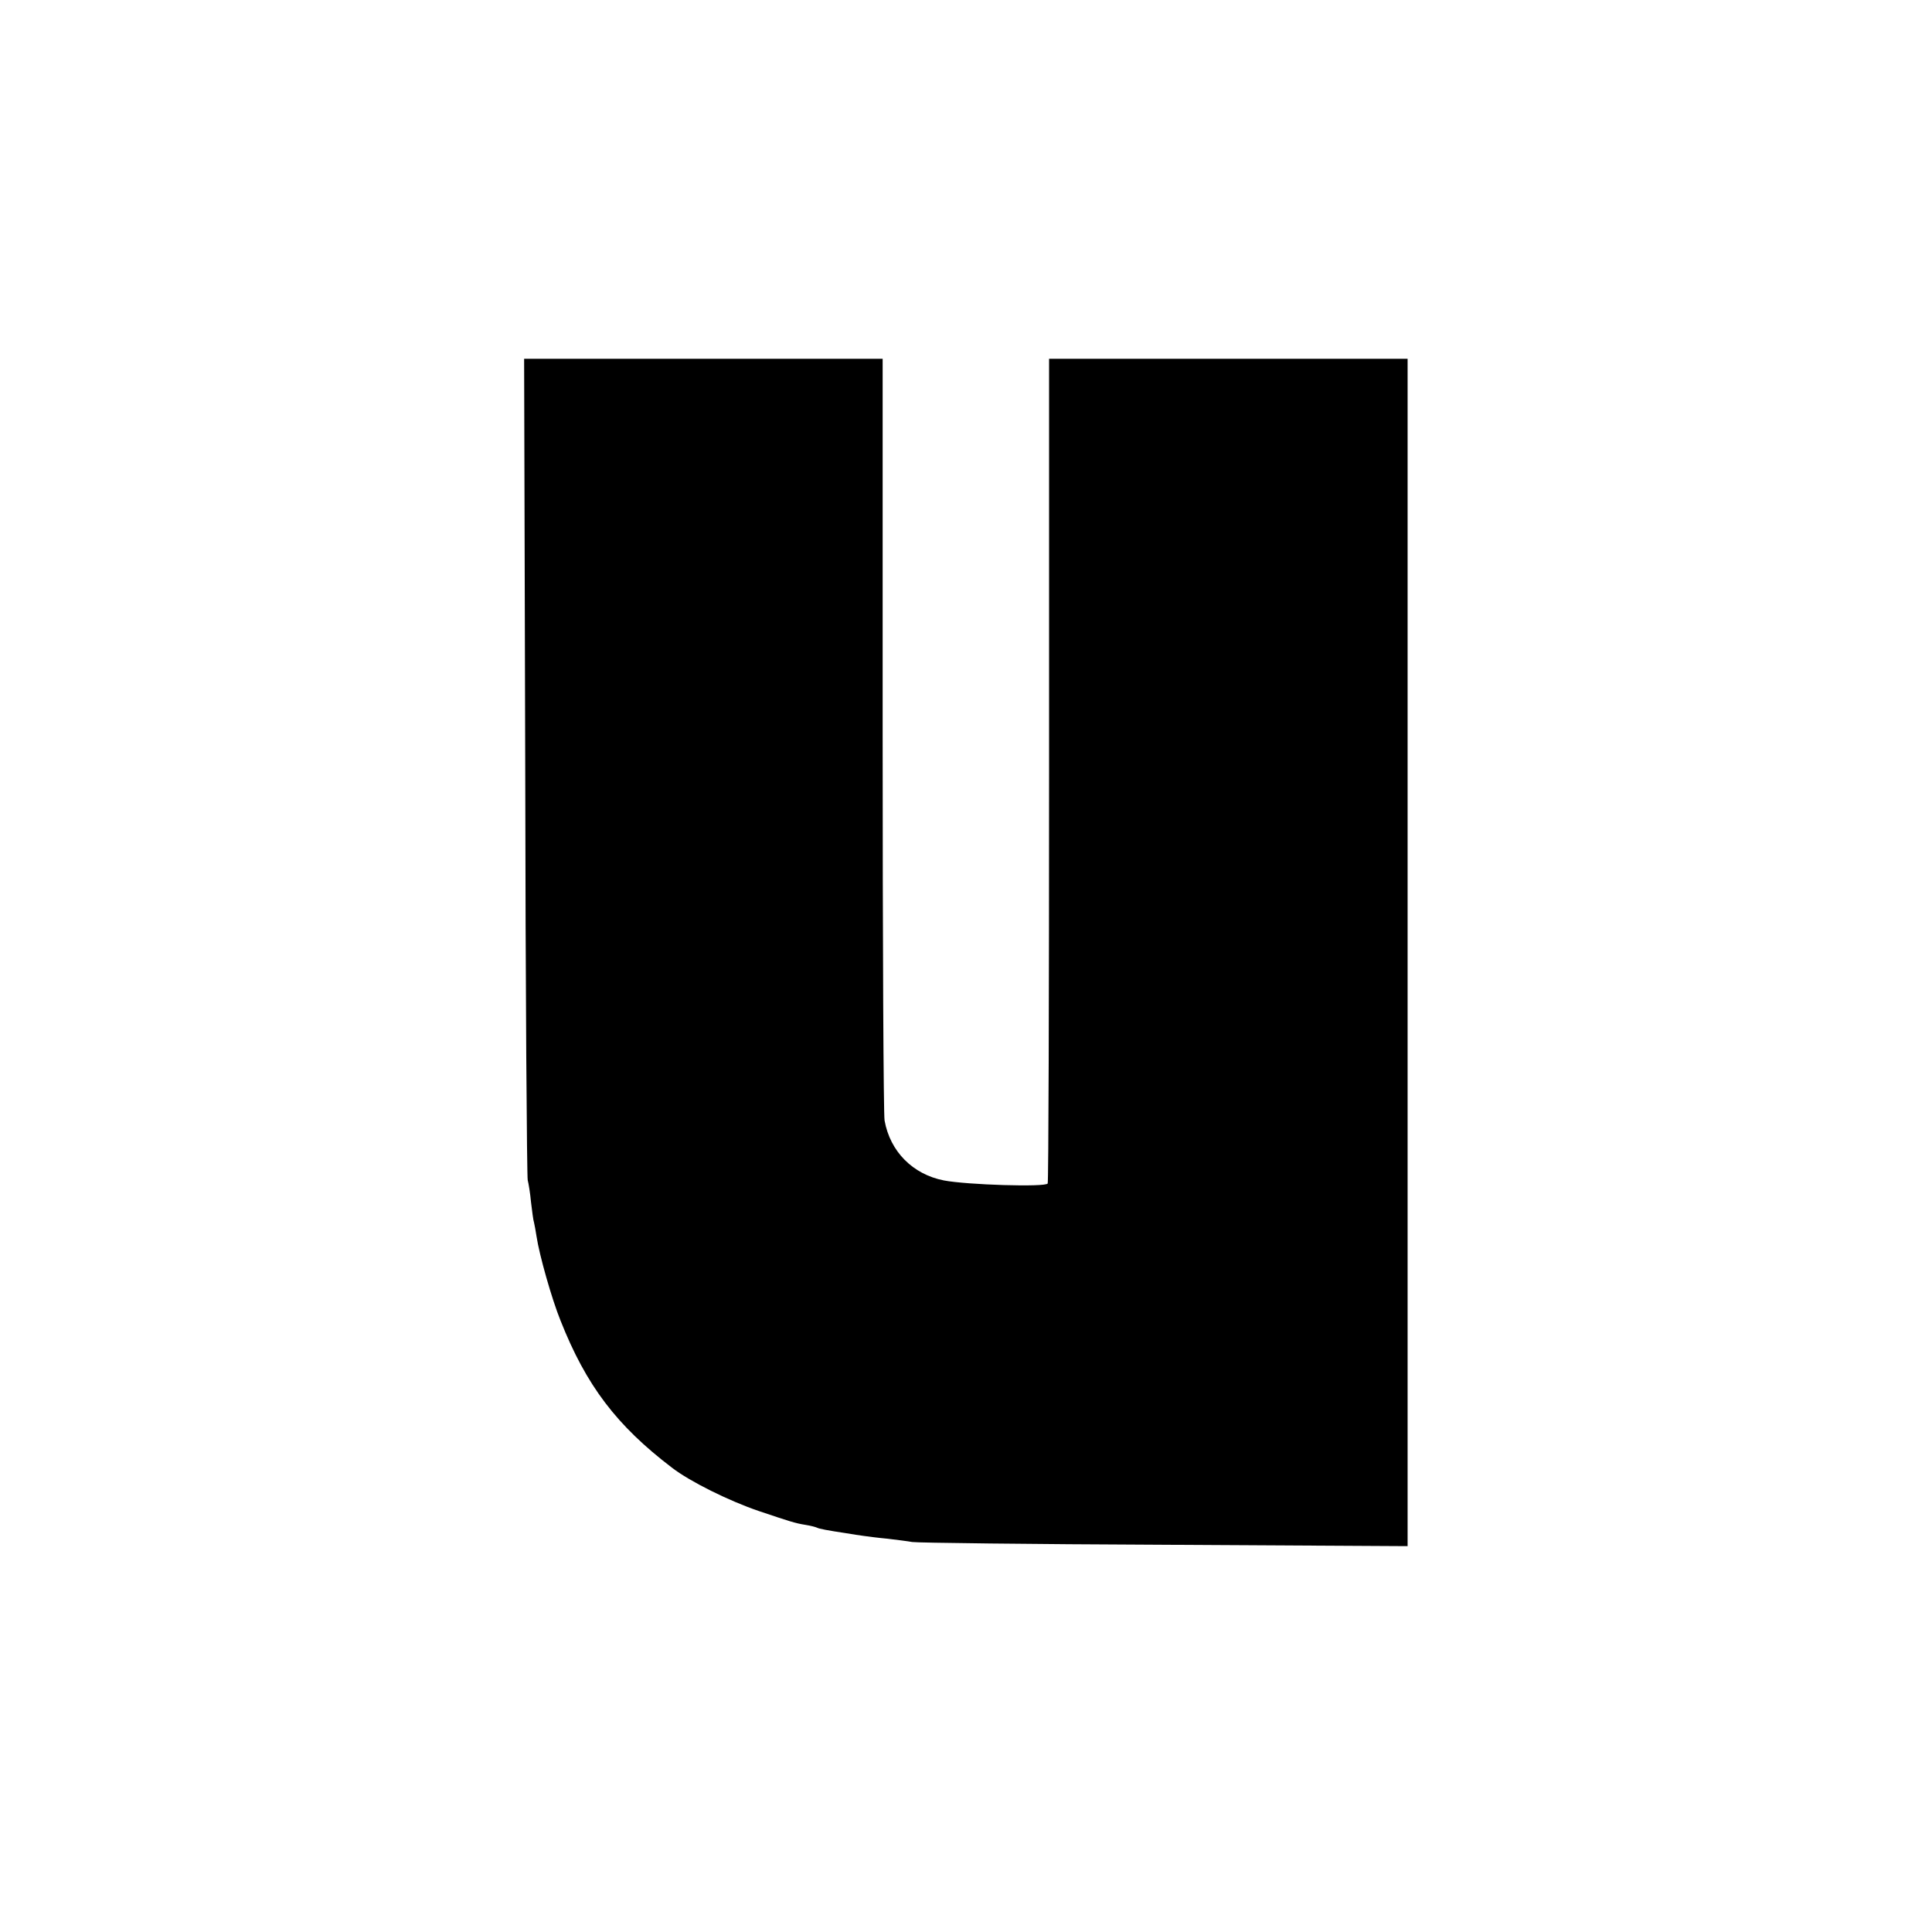 <?xml version="1.0" standalone="no"?>
<!DOCTYPE svg PUBLIC "-//W3C//DTD SVG 20010904//EN"
 "http://www.w3.org/TR/2001/REC-SVG-20010904/DTD/svg10.dtd">
<svg version="1.0" xmlns="http://www.w3.org/2000/svg"
 width="700pt" height="700pt" viewBox="0 0 700 700"
 preserveAspectRatio="xMidYMid meet">
<g transform="translate(0,700) scale(0.1,-0.1)"
fill="#000000" stroke="none">
<path d="M1903 4223 c1 -813 6 -1487 9 -1499 3 -11 9 -47 12 -80 4 -32 8 -66
11 -74 2 -8 6 -31 9 -50 10 -67 55 -226 87 -305 93 -235 203 -380 404 -533 65
-50 206 -120 315 -157 110 -37 131 -44 169 -50 19 -3 37 -8 41 -10 7 -4 38
-10 105 -20 22 -4 51 -8 65 -10 14 -2 52 -7 85 -10 33 -4 74 -9 90 -12 17 -3
427 -8 913 -10 l882 -5 0 2151 0 2151 -649 0 -650 0 0 -1490 c0 -819 -2 -1493
-5 -1498 -8 -14 -293 -5 -376 11 -113 22 -195 105 -215 217 -4 19 -7 648 -7
1398 l0 1362 -649 0 -650 0 4 -1477z"/>
</g>
</svg>

